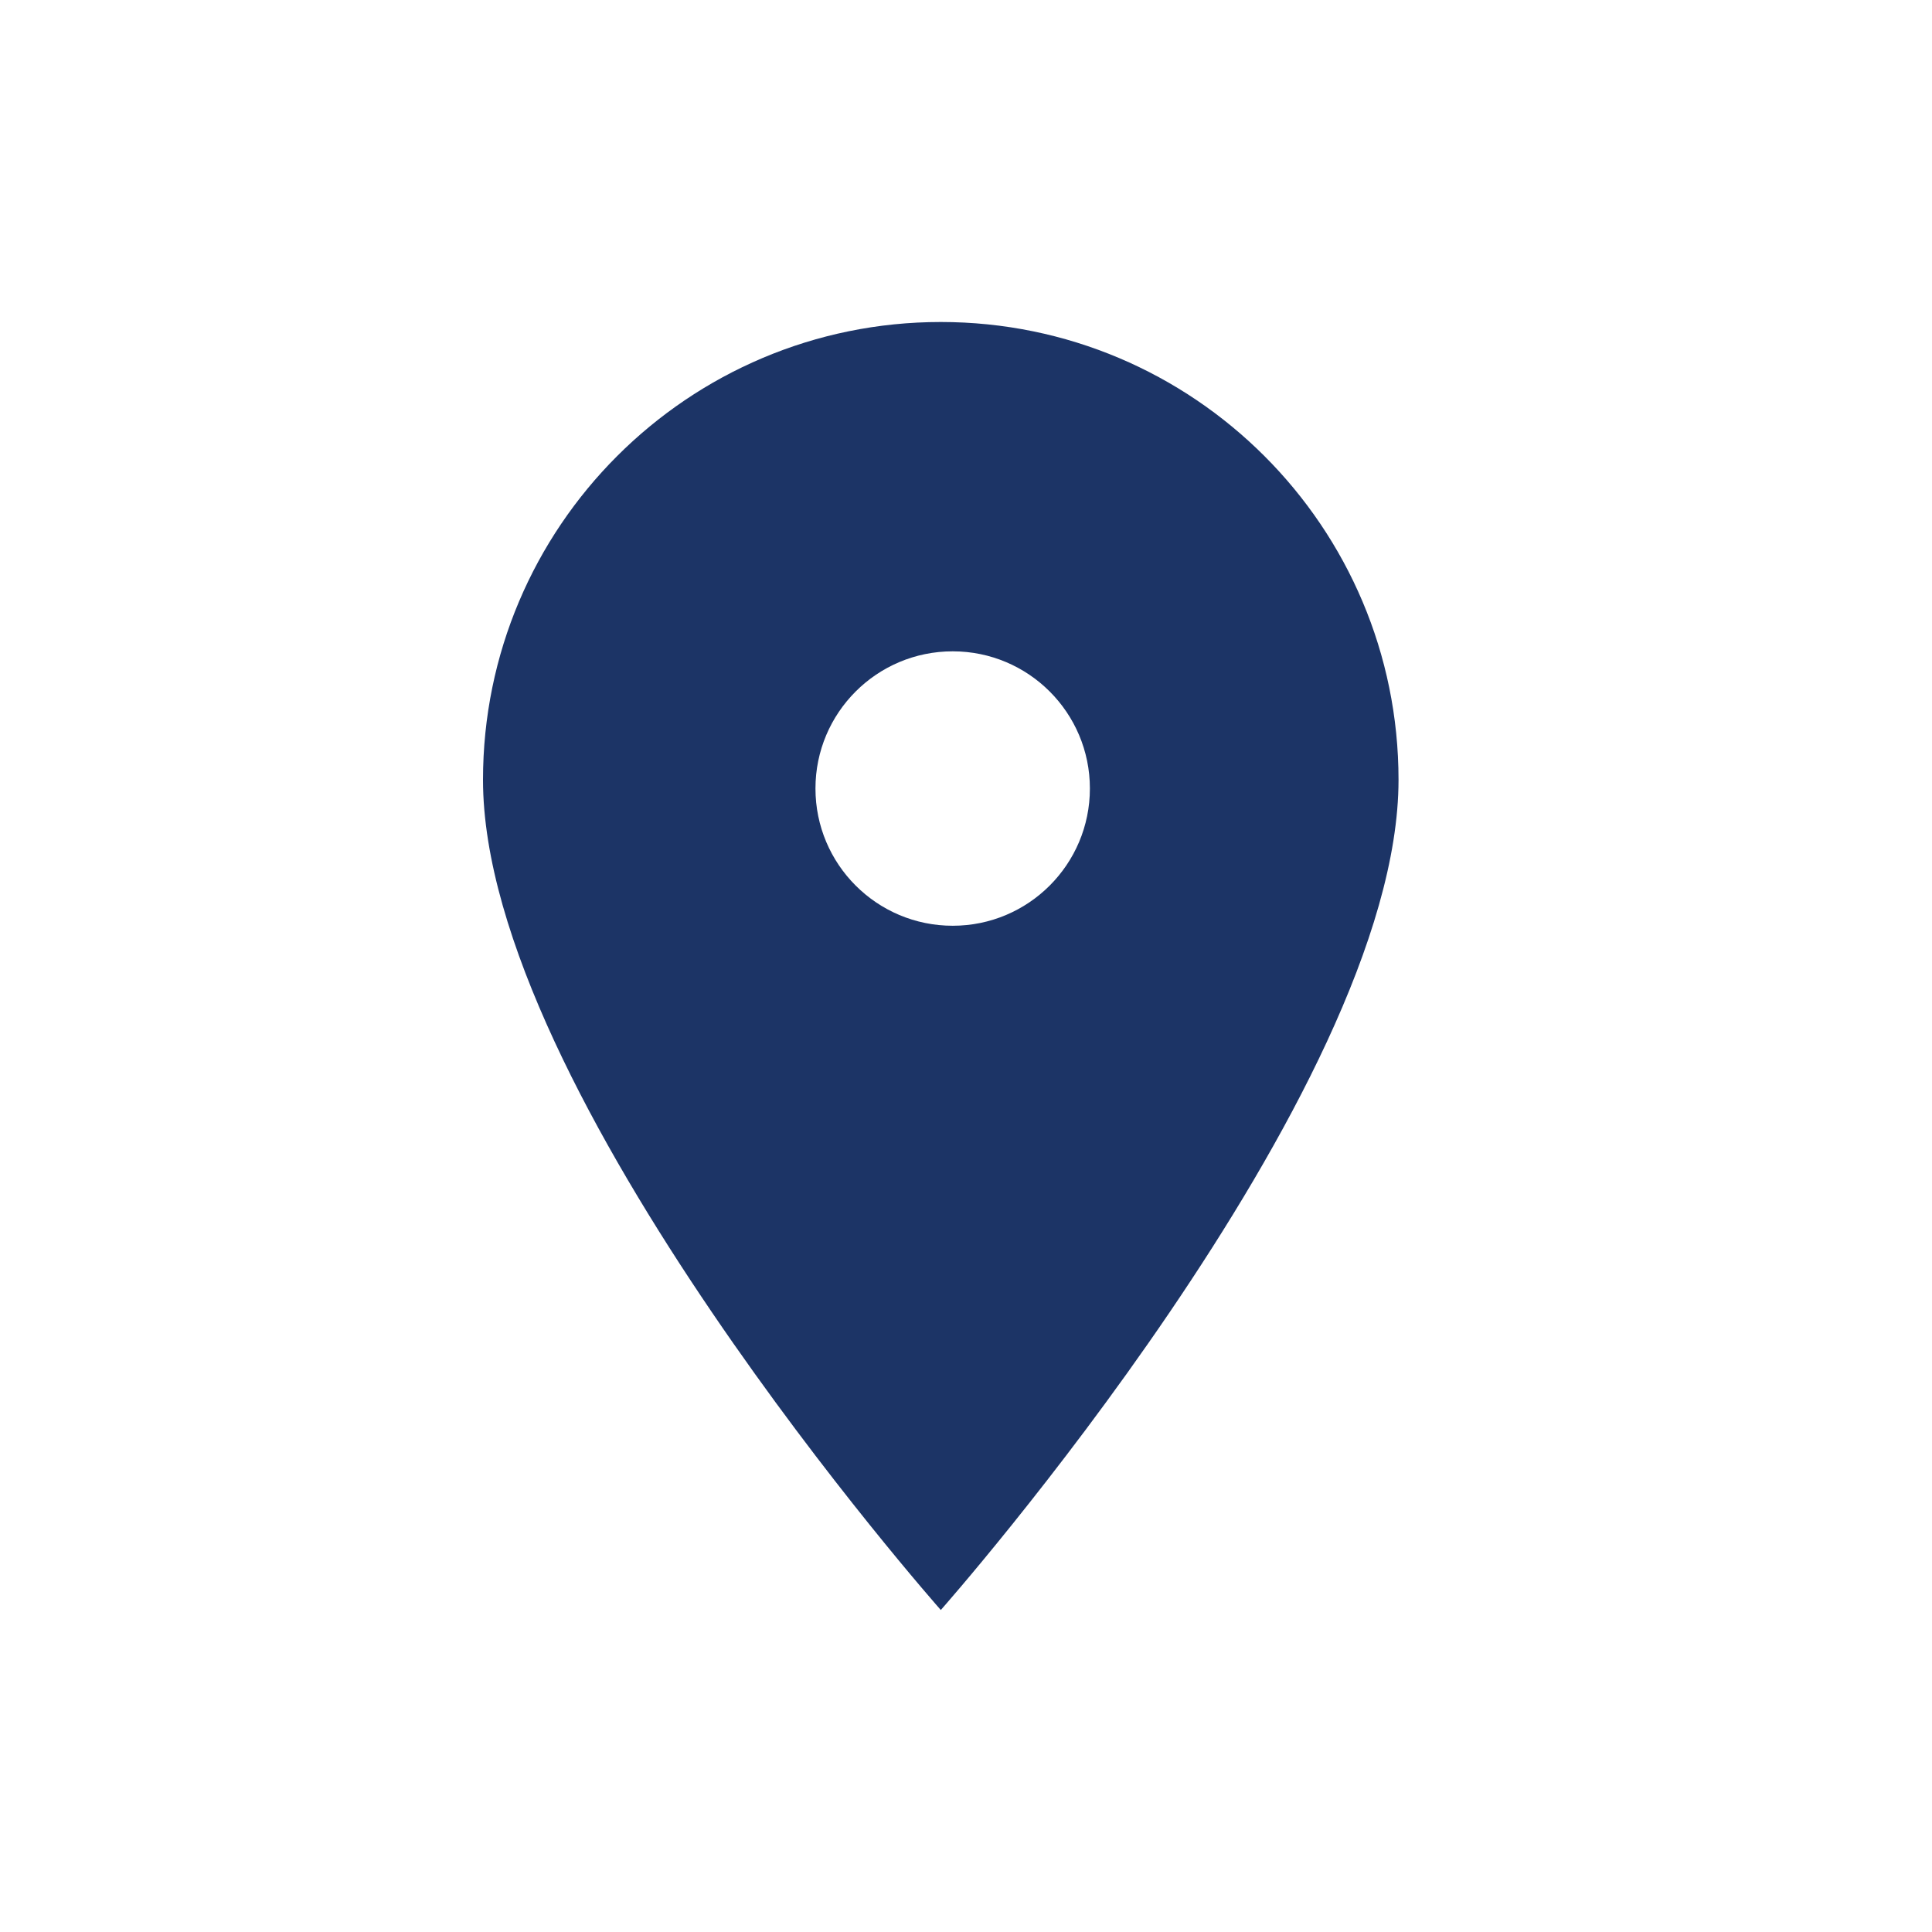 <svg width="24" height="24" viewBox="0 0 24 24" fill="none" xmlns="http://www.w3.org/2000/svg">
<path fill-rule="evenodd" clip-rule="evenodd" d="M11.687 4C14.828 4 17.373 6.547 17.373 9.687C17.373 13.574 11.687 20 11.687 20C11.687 20 6 13.575 6 9.687C6 6.547 8.546 4 11.687 4ZM11.835 11.5C12.776 11.5 13.539 10.737 13.539 9.795C13.539 8.854 12.776 8.091 11.835 8.091C10.893 8.091 10.13 8.854 10.13 9.795C10.13 10.737 10.893 11.5 11.835 11.5Z" fill="#1C3466"/>
</svg>
